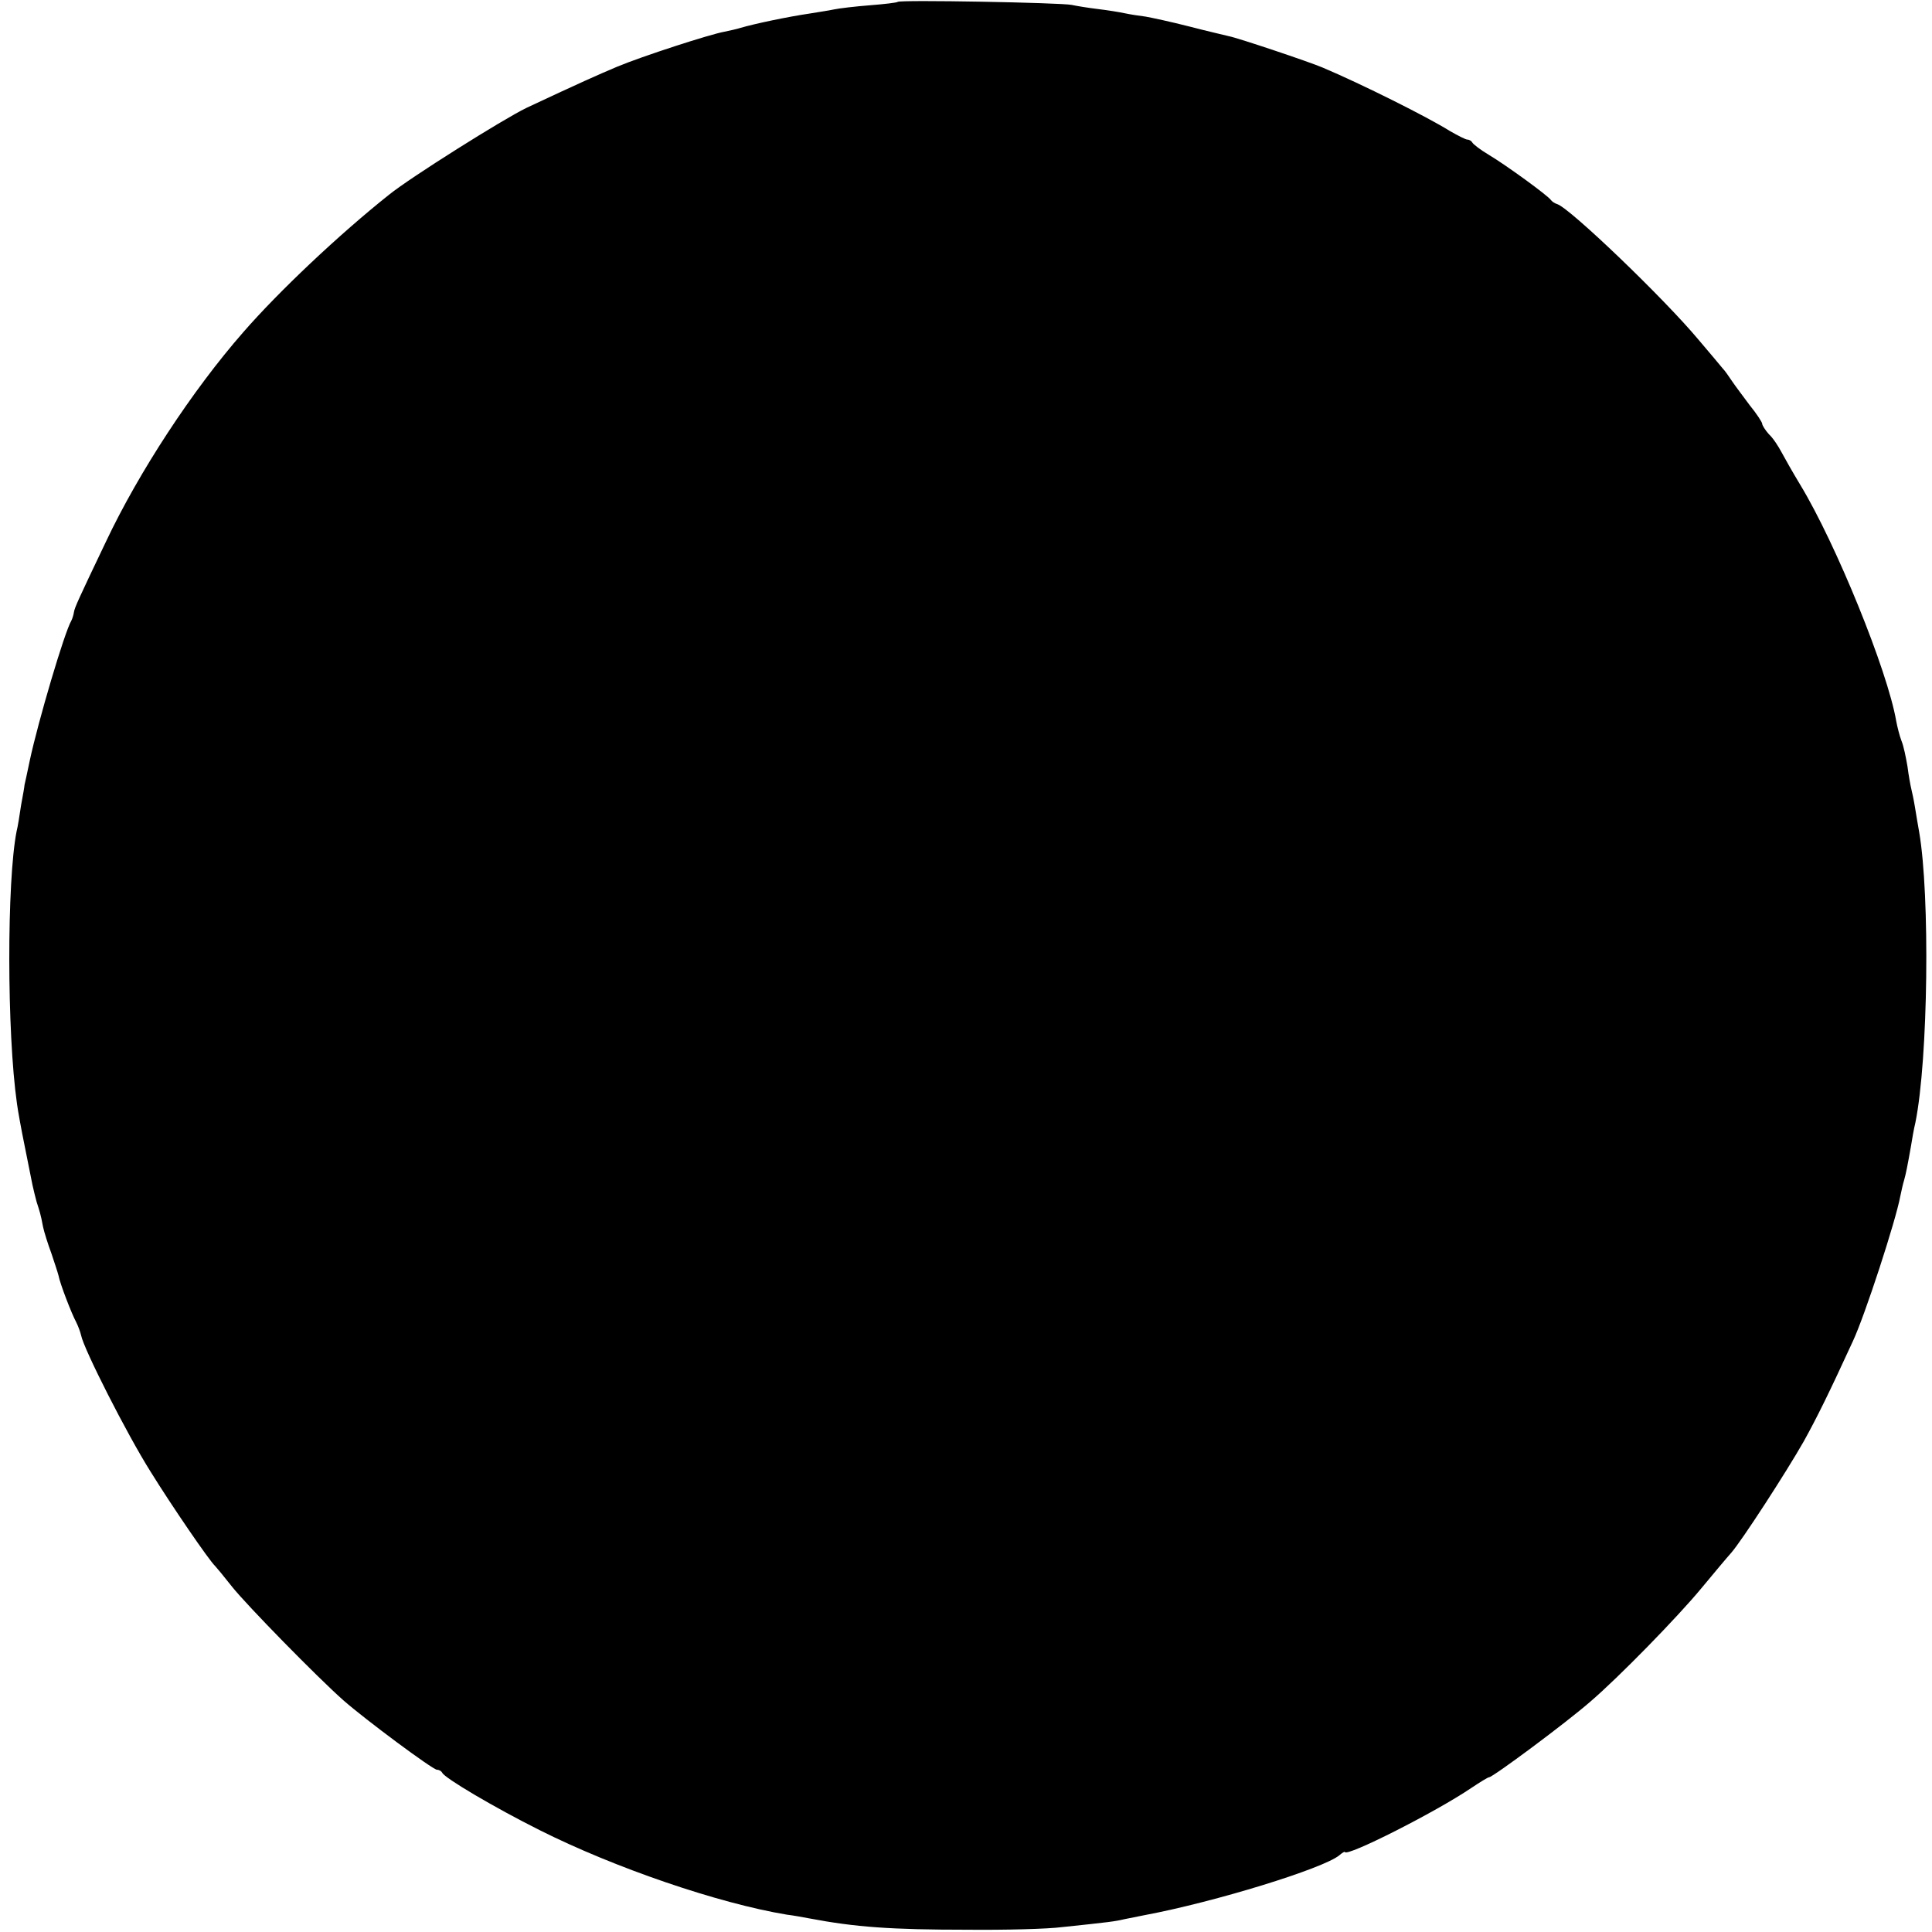 <?xml version="1.0" standalone="no"?>
<!DOCTYPE svg PUBLIC "-//W3C//DTD SVG 20010904//EN"
 "http://www.w3.org/TR/2001/REC-SVG-20010904/DTD/svg10.dtd">
<svg version="1.0" xmlns="http://www.w3.org/2000/svg"
 width="512pt" height="512pt" viewBox="0 0 512 512"
 preserveAspectRatio="xMidYMid meet">
<g transform="translate(0,512) scale(0.1,-0.1)"
fill="#000000" stroke="none">
<path d="M2379 5115 c-2 -2 -35 -6 -74 -9 -38 -3 -81 -8 -95 -11 -13 -3 -42
-7 -65 -11 -55 -8 -146 -27 -183 -38 -9 -3 -28 -7 -42 -10 -39 -7 -218 -65
-285 -93 -52 -22 -95 -41 -240 -109 -62 -30 -307 -184 -364 -230 -132 -105
-292 -256 -386 -364 -135 -154 -277 -371 -364 -555 -75 -157 -83 -175 -85
-187 -1 -7 -4 -17 -7 -23 -18 -30 -88 -267 -110 -370 -7 -33 -13 -62 -14 -65
0 -3 -4 -27 -9 -53 -4 -27 -9 -59 -12 -70 -26 -132 -26 -533 1 -722 2 -16 11
-66 20 -110 9 -44 18 -91 21 -105 3 -14 8 -34 11 -45 8 -25 11 -33 17 -66 3
-14 13 -46 22 -70 8 -24 17 -51 19 -59 4 -22 35 -102 47 -124 5 -10 11 -26 13
-35 7 -36 121 -261 184 -361 57 -92 155 -235 171 -250 3 -3 23 -27 45 -55 39
-49 226 -240 295 -301 58 -51 237 -184 248 -184 6 0 12 -4 14 -8 6 -14 140
-93 258 -152 199 -100 474 -194 655 -224 17 -2 44 -7 60 -10 121 -23 216 -30
420 -30 99 -1 212 2 250 7 124 13 140 15 165 21 14 3 39 8 55 11 186 35 471
123 514 158 8 7 15 11 15 9 4 -14 241 106 334 169 24 16 45 29 48 29 10 0 205
145 268 200 76 65 232 225 294 300 34 41 70 84 80 95 28 32 146 214 192 295
35 63 68 130 130 265 32 68 114 320 126 385 3 14 7 33 10 42 5 18 9 38 18 89
3 19 8 48 12 64 34 168 39 602 10 770 -3 17 -8 46 -11 65 -3 19 -8 42 -10 50
-2 8 -7 35 -10 59 -4 23 -10 54 -16 68 -5 13 -11 37 -14 53 -23 133 -159 468
-254 625 -20 33 -42 72 -50 87 -8 15 -22 37 -33 47 -10 11 -18 24 -18 28 0 4
-15 27 -33 49 -17 23 -39 52 -47 64 -8 12 -19 28 -25 34 -5 6 -34 41 -64 76
-91 109 -339 347 -374 359 -7 2 -14 7 -17 11 -7 11 -118 92 -165 120 -22 13
-41 28 -43 32 -2 4 -8 8 -13 8 -5 0 -26 11 -47 23 -59 37 -233 124 -337 168
-35 15 -226 79 -248 83 -12 3 -60 14 -106 26 -47 12 -98 23 -115 26 -17 2 -42
6 -56 9 -14 3 -45 8 -70 11 -25 3 -56 8 -70 11 -29 6 -456 14 -461 8z"/>
</g>
</svg>
